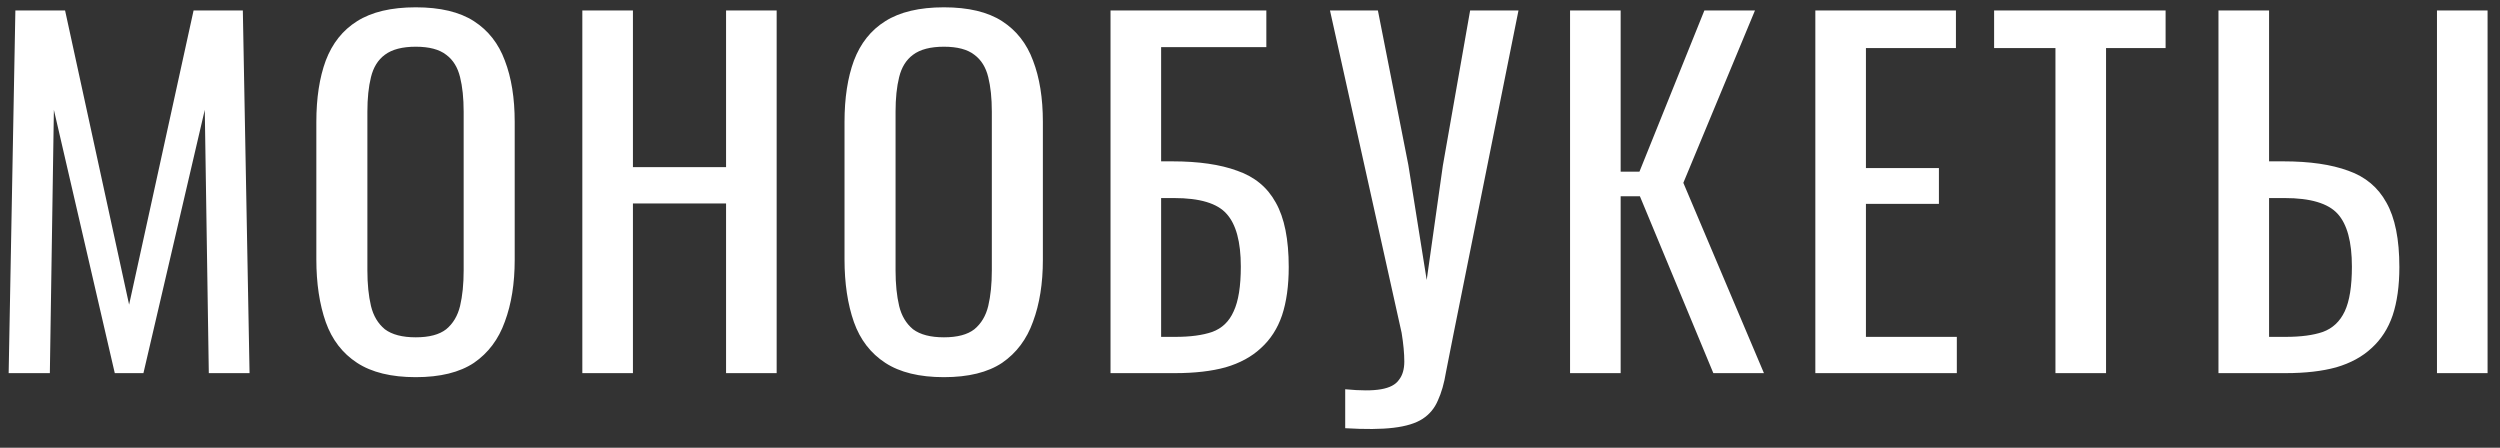 <?xml version="1.0" encoding="UTF-8"?> <svg xmlns="http://www.w3.org/2000/svg" width="134" height="24" viewBox="0 0 134 24" fill="none"><rect x="0" y="0" width="134" height="24" fill="#333333" stroke="none"/> <path d="M0.464 20L0.824 0.56H3.488L6.92 16.328L10.376 0.56H13.016L13.376 20H11.192L10.976 5.888L7.688 20H6.152L2.888 5.888L2.672 20H0.464ZM22.284 20.216C20.972 20.216 19.924 19.96 19.14 19.448C18.356 18.936 17.796 18.208 17.46 17.264C17.124 16.304 16.956 15.184 16.956 13.904V6.536C16.956 5.256 17.124 4.16 17.46 3.248C17.812 2.32 18.372 1.616 19.14 1.136C19.924 0.64 20.972 0.392 22.284 0.392C23.596 0.392 24.636 0.64 25.404 1.136C26.172 1.632 26.724 2.336 27.06 3.248C27.412 4.16 27.588 5.256 27.588 6.536V13.928C27.588 15.192 27.412 16.296 27.06 17.24C26.724 18.184 26.172 18.92 25.404 19.448C24.636 19.96 23.596 20.216 22.284 20.216ZM22.284 18.08C23.004 18.08 23.548 17.936 23.916 17.648C24.284 17.344 24.532 16.928 24.66 16.4C24.788 15.856 24.852 15.224 24.852 14.504V5.984C24.852 5.264 24.788 4.648 24.66 4.136C24.532 3.608 24.284 3.208 23.916 2.936C23.548 2.648 23.004 2.504 22.284 2.504C21.564 2.504 21.012 2.648 20.628 2.936C20.26 3.208 20.012 3.608 19.884 4.136C19.756 4.648 19.692 5.264 19.692 5.984V14.504C19.692 15.224 19.756 15.856 19.884 16.4C20.012 16.928 20.26 17.344 20.628 17.648C21.012 17.936 21.564 18.08 22.284 18.08ZM31.213 20V0.56H33.925V8.96H38.917V0.56H41.629V20H38.917V10.904H33.925V20H31.213ZM50.594 20.216C49.282 20.216 48.234 19.96 47.45 19.448C46.666 18.936 46.106 18.208 45.77 17.264C45.434 16.304 45.266 15.184 45.266 13.904V6.536C45.266 5.256 45.434 4.16 45.77 3.248C46.122 2.32 46.682 1.616 47.45 1.136C48.234 0.64 49.282 0.392 50.594 0.392C51.906 0.392 52.946 0.64 53.714 1.136C54.482 1.632 55.034 2.336 55.37 3.248C55.722 4.16 55.898 5.256 55.898 6.536V13.928C55.898 15.192 55.722 16.296 55.37 17.24C55.034 18.184 54.482 18.92 53.714 19.448C52.946 19.96 51.906 20.216 50.594 20.216ZM50.594 18.08C51.314 18.08 51.858 17.936 52.226 17.648C52.594 17.344 52.842 16.928 52.97 16.4C53.098 15.856 53.162 15.224 53.162 14.504V5.984C53.162 5.264 53.098 4.648 52.97 4.136C52.842 3.608 52.594 3.208 52.226 2.936C51.858 2.648 51.314 2.504 50.594 2.504C49.874 2.504 49.322 2.648 48.938 2.936C48.57 3.208 48.322 3.608 48.194 4.136C48.066 4.648 48.002 5.264 48.002 5.984V14.504C48.002 15.224 48.066 15.856 48.194 16.4C48.322 16.928 48.57 17.344 48.938 17.648C49.322 17.936 49.874 18.08 50.594 18.08ZM59.524 20V0.56H67.876V2.528H62.236V8.648H62.836C64.244 8.648 65.404 8.816 66.316 9.152C67.244 9.472 67.932 10.04 68.38 10.856C68.844 11.672 69.076 12.824 69.076 14.312C69.076 15.32 68.956 16.184 68.716 16.904C68.476 17.608 68.1 18.192 67.588 18.656C67.092 19.12 66.46 19.464 65.692 19.688C64.94 19.896 64.036 20 62.98 20H59.524ZM62.236 18.056H63.004C63.804 18.056 64.46 17.968 64.972 17.792C65.5 17.6 65.884 17.232 66.124 16.688C66.38 16.144 66.508 15.344 66.508 14.288C66.508 12.96 66.252 12.016 65.74 11.456C65.244 10.896 64.308 10.616 62.932 10.616H62.236V18.056ZM72.103 22.952V20.864C72.935 20.944 73.575 20.944 74.023 20.864C74.487 20.784 74.807 20.616 74.983 20.36C75.175 20.12 75.271 19.792 75.271 19.376C75.271 18.944 75.223 18.432 75.127 17.84L71.287 0.56H73.855L75.487 8.84L76.471 15.008L77.335 8.888L78.799 0.56H81.391L77.911 17.888C77.751 18.672 77.615 19.36 77.503 19.952C77.407 20.544 77.263 21.048 77.071 21.464C76.895 21.88 76.623 22.208 76.255 22.448C75.887 22.688 75.367 22.848 74.695 22.928C74.039 23.008 73.175 23.016 72.103 22.952ZM84.155 20V0.56H86.867V9.2H87.875L91.355 0.56H94.067L90.227 9.8L94.547 20H91.835L87.899 10.52H86.867V20H84.155ZM97.302 20V0.56H104.838V2.576H100.014V9.008H103.926V10.928H100.014V18.056H104.886V20H97.302ZM110.172 20V2.576H106.884V0.56H116.076V2.576H112.884V20H110.172ZM118.91 20V0.56H121.622V8.648H122.39C123.798 8.648 124.958 8.816 125.87 9.152C126.782 9.472 127.462 10.04 127.91 10.856C128.374 11.672 128.606 12.824 128.606 14.312C128.606 15.32 128.486 16.184 128.246 16.904C128.006 17.608 127.63 18.192 127.118 18.656C126.622 19.12 125.99 19.464 125.222 19.688C124.47 19.896 123.566 20 122.51 20H118.91ZM121.622 18.056H122.51C123.326 18.056 123.99 17.968 124.502 17.792C125.03 17.6 125.422 17.232 125.678 16.688C125.934 16.144 126.062 15.344 126.062 14.288C126.062 12.96 125.806 12.016 125.294 11.456C124.782 10.896 123.838 10.616 122.462 10.616H121.622V18.056ZM130.622 20V0.56H133.334V20H130.622Z" fill="white"></path> </svg> 